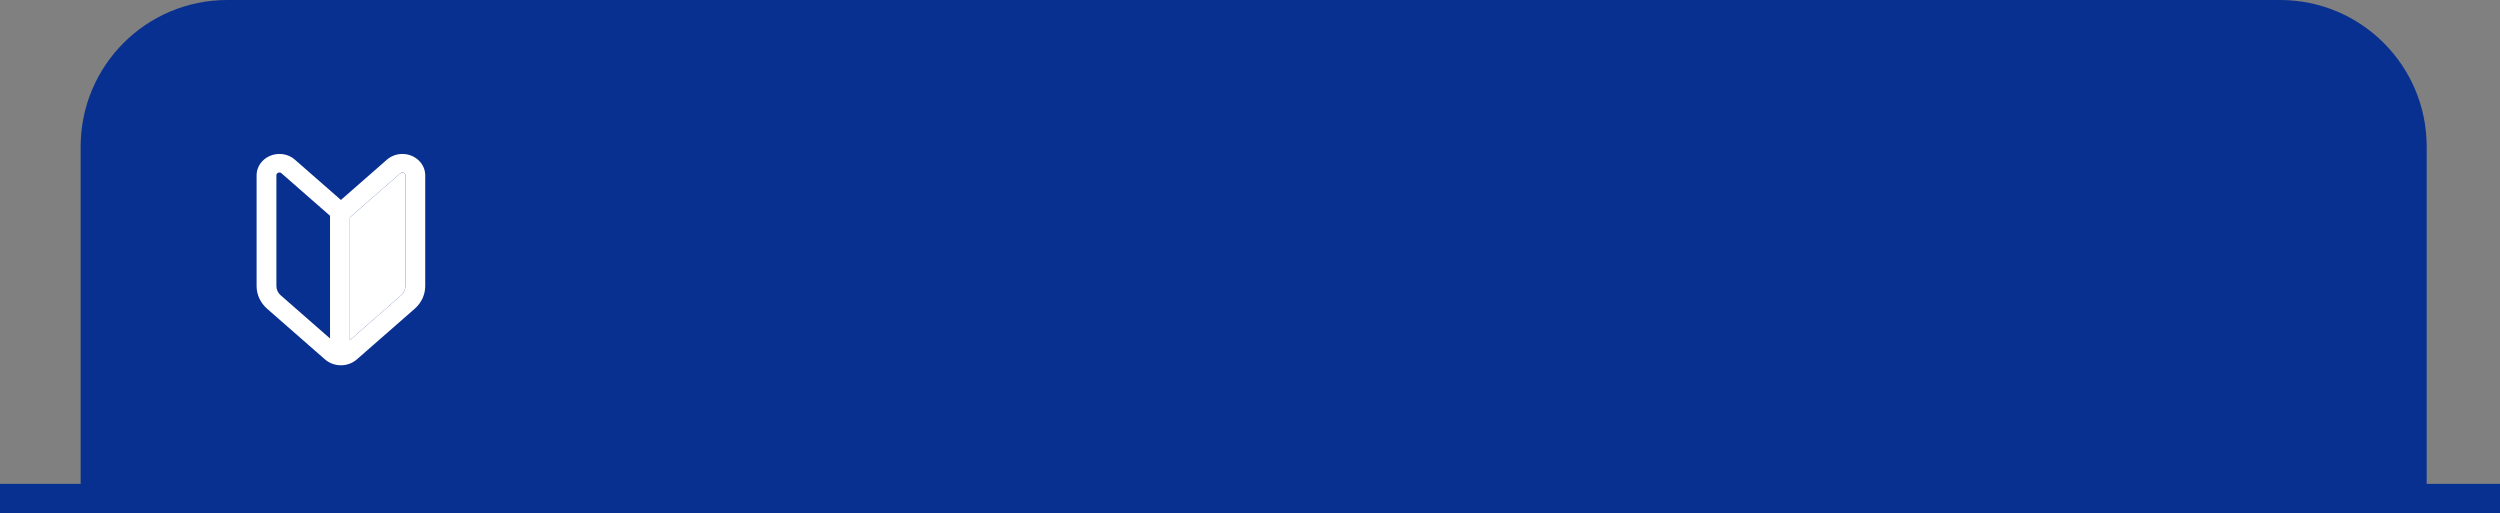 <svg width="341" height="70" viewBox="0 0 341 70" fill="none" xmlns="http://www.w3.org/2000/svg">
<rect x="0" y="0" width="341" height="70" fill="#808080" stroke="none"/>
<line y1="68" x2="341" y2="68" stroke="#083090" stroke-width="4"/>
<path d="M11 20C11 8.954 19.954 0 31 0H311C322.046 0 331 8.954 331 20V70H11V20Z" fill="#083090"/>
<path d="M54.88 23.524C54.782 23.524 54.694 23.559 54.611 23.631L47.717 29.667V46.404L54.725 40.269C55.092 39.947 55.301 39.495 55.301 39.027V23.911C55.301 23.596 54.989 23.524 54.88 23.524Z" fill="white"/>
<path d="M54.879 21C54.098 21 53.347 21.28 52.766 21.788L46.5 27.274L40.234 21.788C39.654 21.28 38.904 21 38.121 21C36.401 21 35 22.306 35 23.911V39.026C35 40.19 35.522 41.315 36.432 42.111L44.324 49.021C44.917 49.539 45.689 49.824 46.5 49.824C47.311 49.824 48.083 49.539 48.676 49.021L56.568 42.111C57.478 41.314 58 40.19 58 39.025V23.911C58 22.306 56.599 21 54.879 21ZM38.276 40.268C37.91 39.947 37.7 39.495 37.7 39.026V23.911C37.7 23.596 38.012 23.524 38.121 23.524C38.219 23.524 38.307 23.559 38.389 23.63L45.015 29.432V46.169L38.275 40.268H38.276ZM55.3 39.026C55.3 39.495 55.09 39.948 54.724 40.268L47.716 46.403V29.667L54.611 23.63C54.693 23.559 54.78 23.523 54.879 23.523C54.988 23.523 55.3 23.594 55.3 23.91V39.025V39.026Z" fill="white"/>
</svg>
